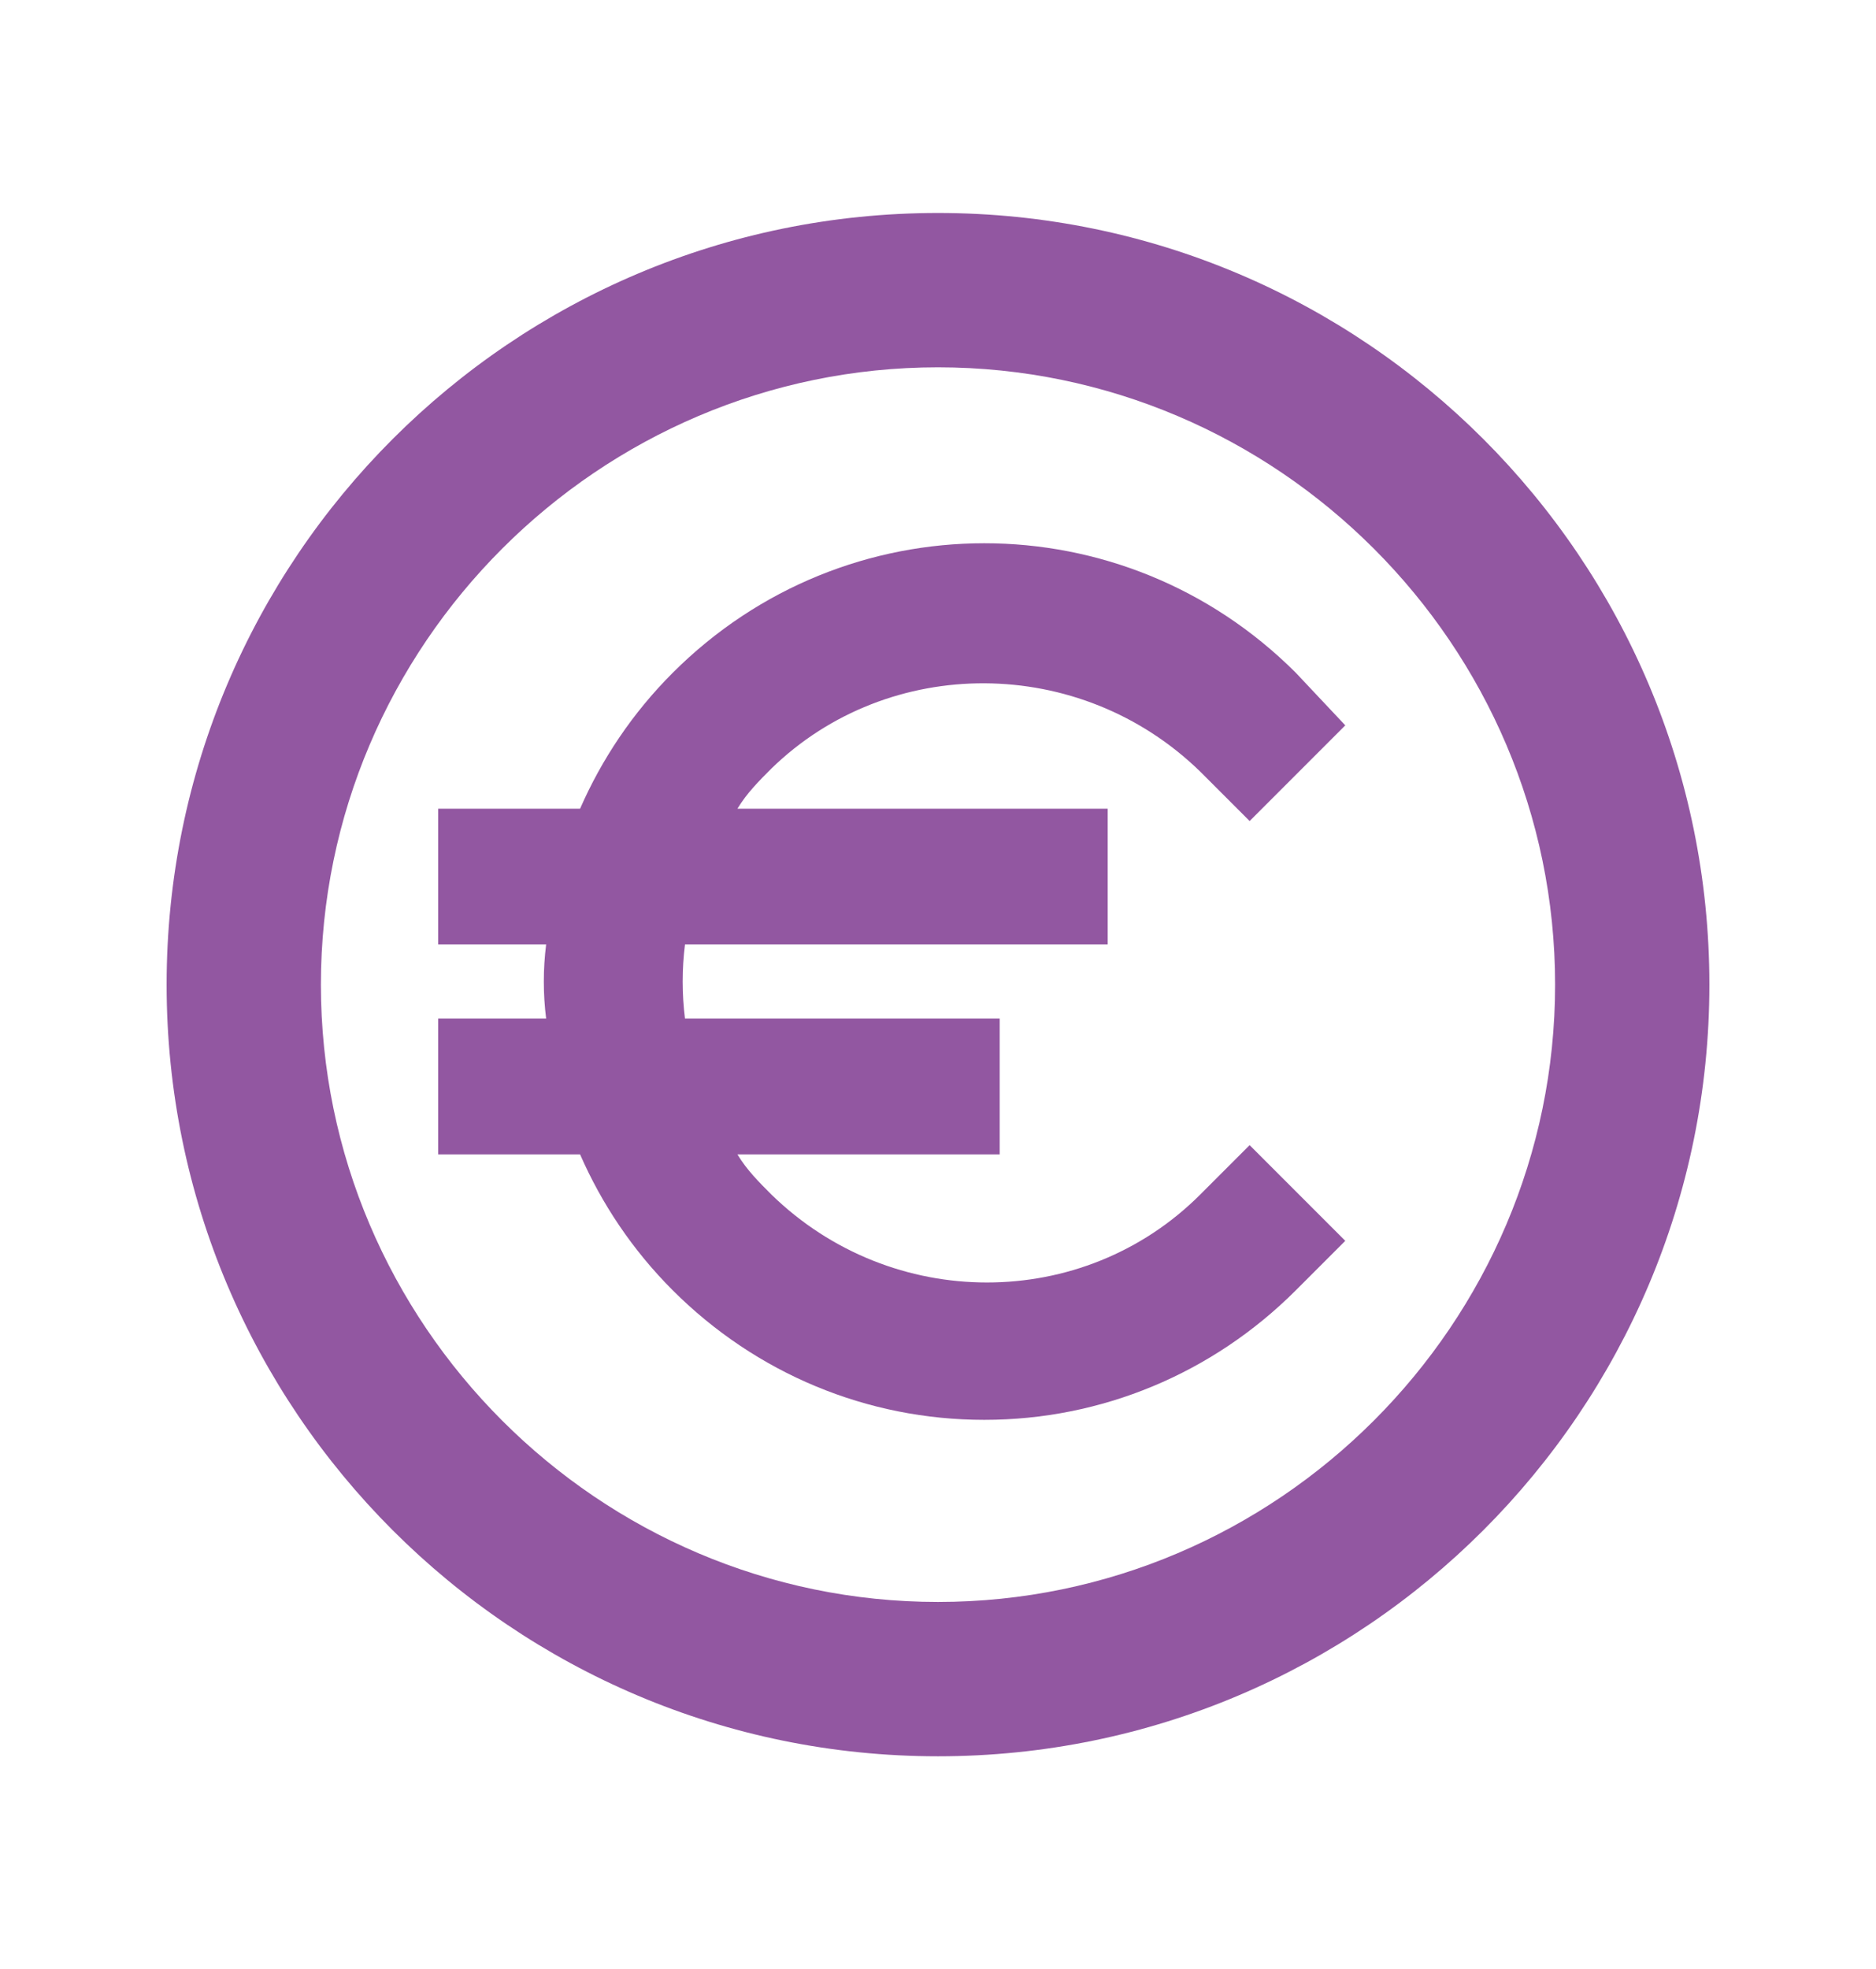 <?xml version="1.0" encoding="utf-8"?>
<!-- Generator: Adobe Illustrator 27.1.1, SVG Export Plug-In . SVG Version: 6.00 Build 0)  -->
<svg version="1.1" id="Layer_1" xmlns="http://www.w3.org/2000/svg" xmlns:xlink="http://www.w3.org/1999/xlink" x="0px" y="0px"
	 viewBox="0 0 60.8 63.8" style="enable-background:new 0 0 60.8 63.8;" xml:space="preserve">
<style type="text/css">
	.st0{fill:#9257A1;}
</style>
<g>
	<path class="st0" d="M30.4,6.9c-13.8,0-25,11.2-25,25s11.2,25,25,25s25-11.2,25-25S44.2,6.9,30.4,6.9z M30.4,51.9c-11,0-20-9-20-20
		s9-20,20-20s20,9,20,20S41.4,51.9,30.4,51.9z"/>
	<path class="st0" d="M38.9,25l1.6,1.6l3.1-3.1L42,21.8c-5.6-5.6-14.6-5.6-20.2,0c-1.3,1.3-2.3,2.8-3,4.4h-4.6v4.4h3.5
		c-0.1,0.8-0.1,1.6,0,2.4h-3.5v4.4h4.6c0.7,1.6,1.7,3.1,3,4.4c2.7,2.7,6.3,4.2,10.1,4.2s7.4-1.5,10.1-4.2l1.6-1.6l-3.1-3.1l-1.6,1.6
		c-3.8,3.8-10,3.8-13.9,0c-0.4-0.4-0.8-0.8-1.1-1.3h8.5V33H22.2c-0.1-0.8-0.1-1.6,0-2.4h13.7v-4.4h-12c0.3-0.5,0.7-0.9,1.1-1.3
		C28.8,21.2,35,21.2,38.9,25z"/>
</g>
</svg>
